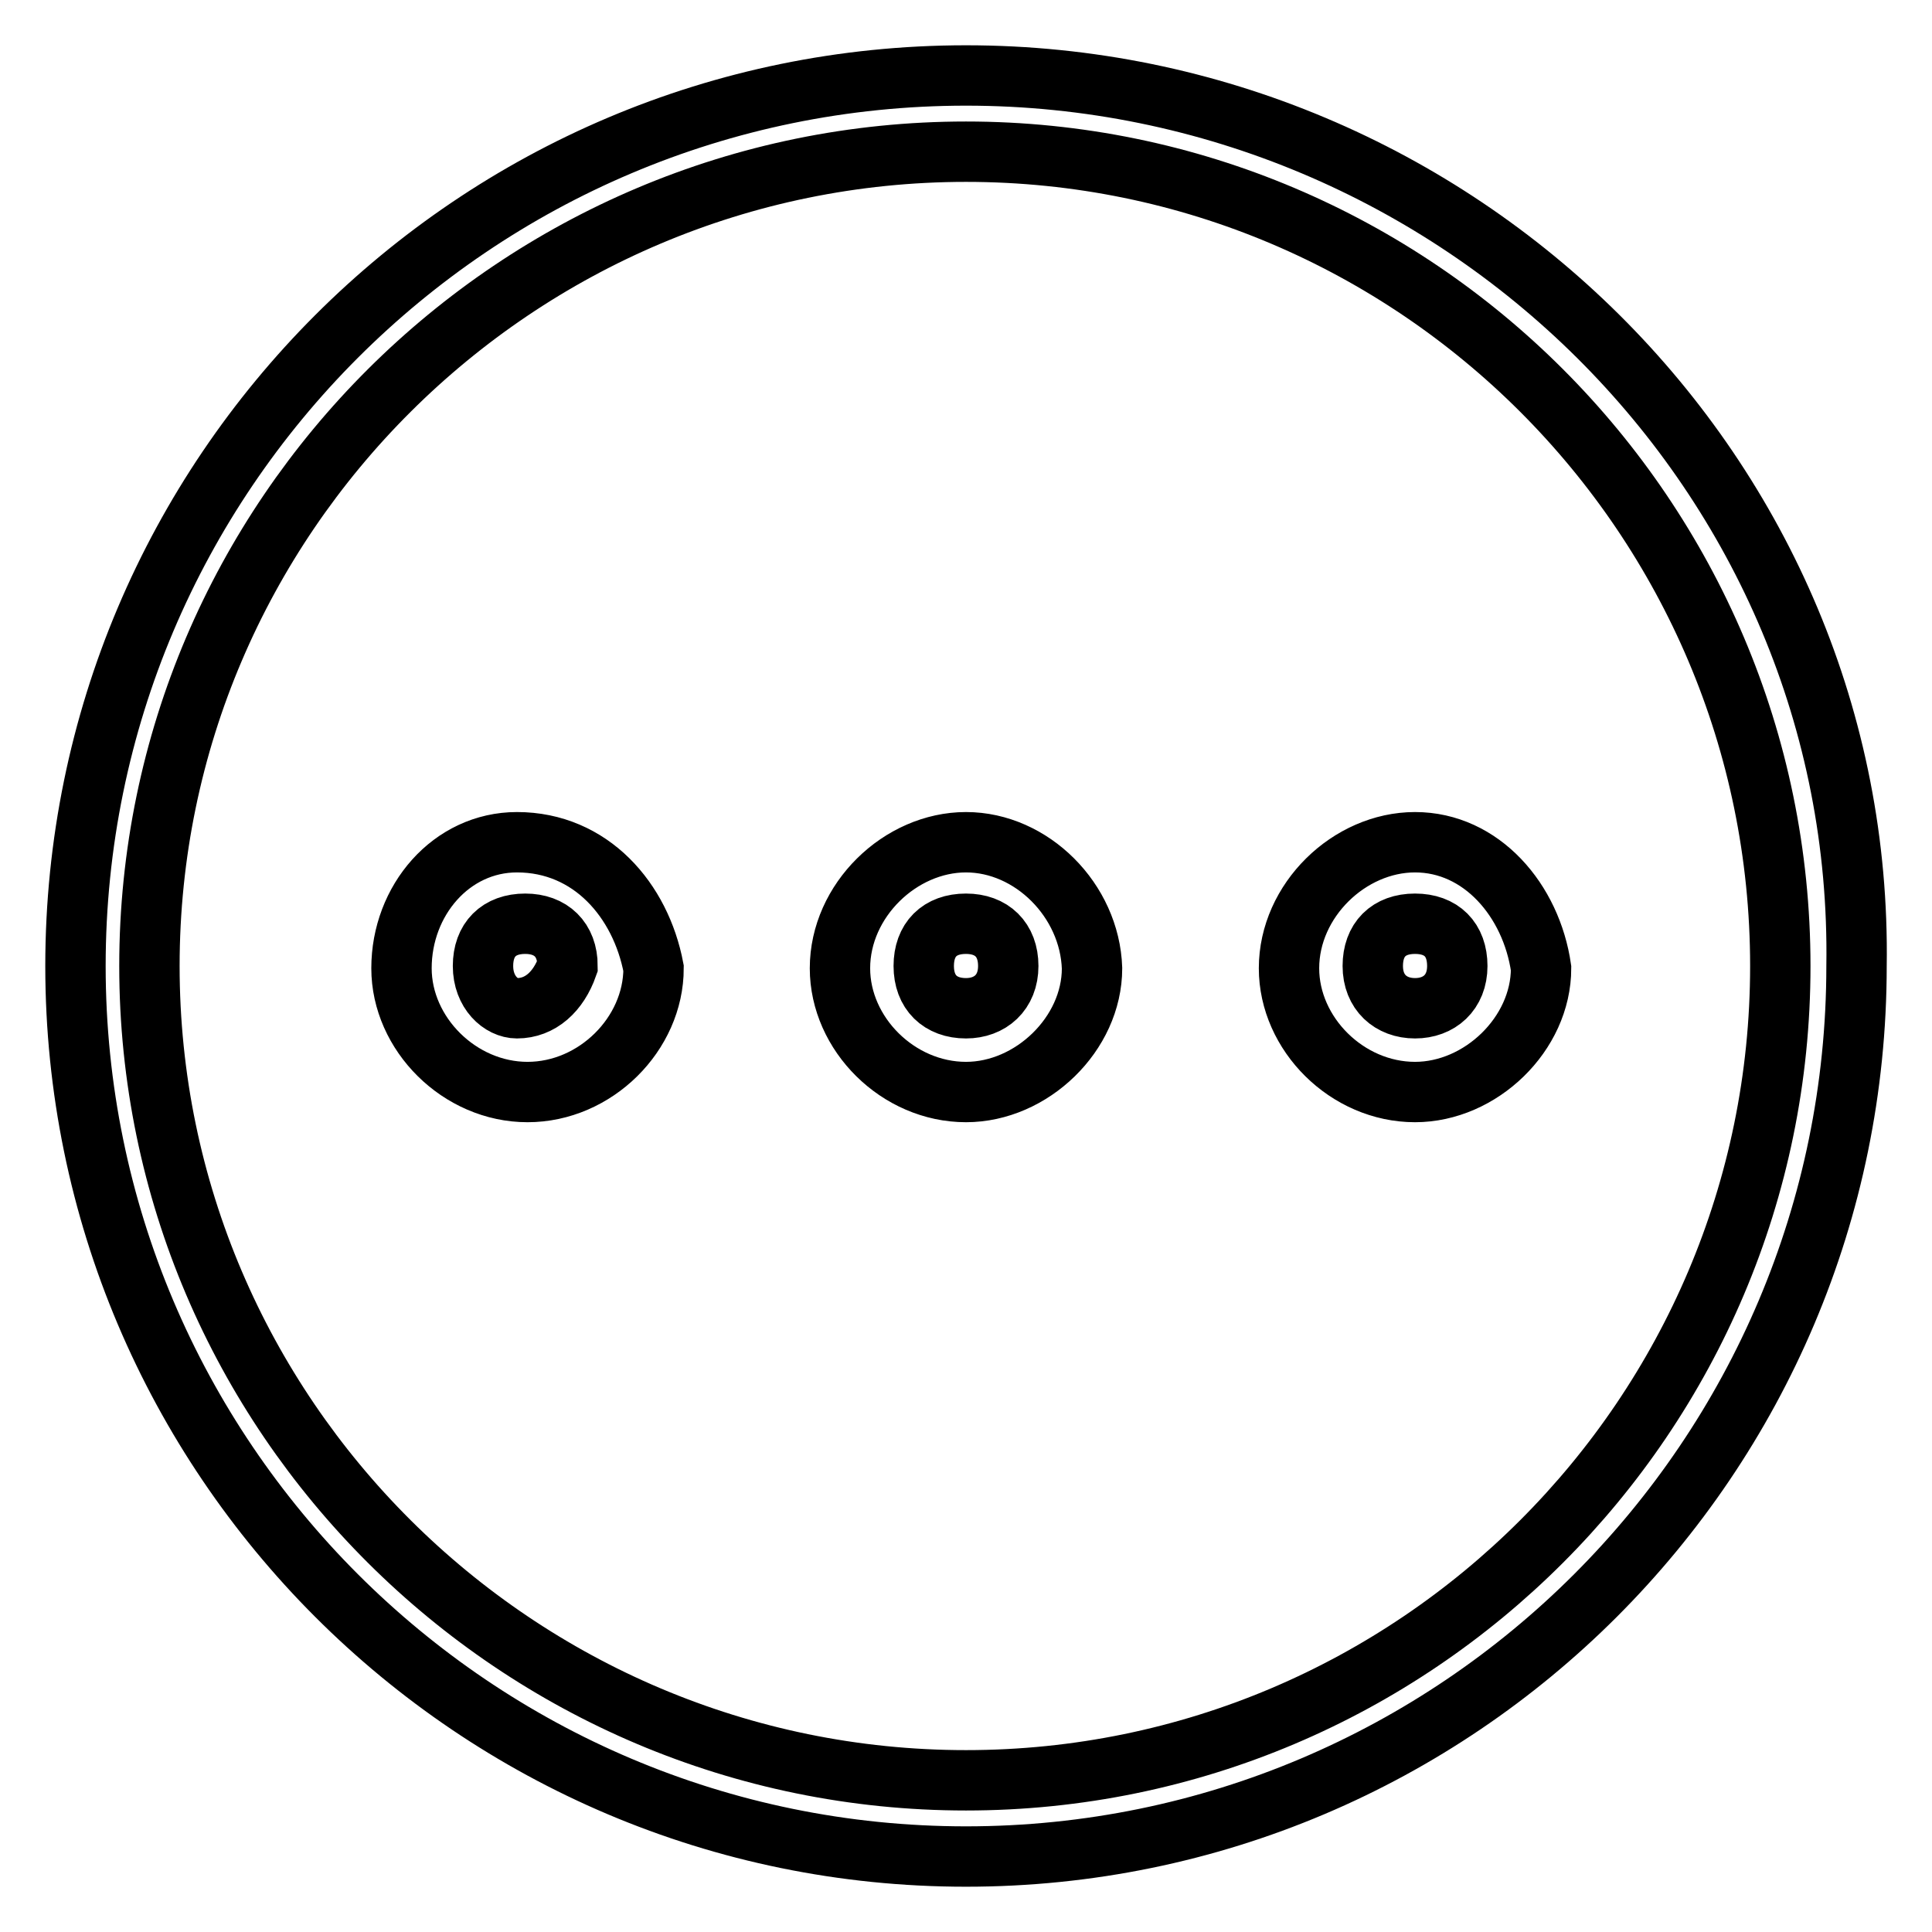 <?xml version="1.0" encoding="utf-8"?>
<!-- Svg Vector Icons : http://www.onlinewebfonts.com/icon -->
<!DOCTYPE svg PUBLIC "-//W3C//DTD SVG 1.1//EN" "http://www.w3.org/Graphics/SVG/1.1/DTD/svg11.dtd">
<svg version="1.1" xmlns="http://www.w3.org/2000/svg" xmlns:xlink="http://www.w3.org/1999/xlink" x="0px" y="0px" viewBox="0 0 256 256" enable-background="new 0 0 256 256" xml:space="preserve">
<g> <path stroke-width="8" fill-opacity="0" stroke="#000000"  d="M128,111.6c-8.7,0-16.7,7.7-16.7,16.7c0,8.7,7.7,16.4,16.7,16.4c8.7,0,16.7-7.7,16.7-16.4 C144.4,119.3,136.7,111.6,128,111.6z M128,133.6c-3.4,0-5.6-2.1-5.6-5.6s2.1-5.6,5.6-5.6c3.4,0,5.6,2.1,5.6,5.6 S131.2,133.6,128,133.6z M68.5,111.6c-8.7,0-15.3,7.7-15.3,16.7c0,8.7,7.7,16.4,16.7,16.4c9,0,16.7-7.7,16.7-16.4 C84.9,119.3,78.3,111.6,68.5,111.6z M68.5,133.6c-2.1,0-4.5-2.1-4.5-5.6s2.1-5.6,5.6-5.6c3.4,0,5.6,2.1,5.6,5.6 C74,131.4,71.6,133.6,68.5,133.6z M128,10C62.9,10,10,62.9,10,128c0,65.1,52.9,118,118,118c65.1,0,118-52.9,118-118 C247,62.9,193.1,10,128,10z M128,235.9c-59.5,0-108.2-48.4-108.2-107.9S68.5,20.1,128,20.1c59.5,0,107.9,48.4,107.9,107.9 S187.5,235.9,128,235.9z M187.5,111.6c-8.7,0-16.7,7.7-16.7,16.7c0,8.7,7.7,16.4,16.7,16.4c8.7,0,16.7-7.7,16.7-16.4 C202.9,119.3,196.3,111.6,187.5,111.6z M187.5,133.6c-3.2,0-5.6-2.1-5.6-5.6s2.1-5.6,5.6-5.6s5.6,2.1,5.6,5.6 S190.7,133.6,187.5,133.6z"/></g>
</svg>